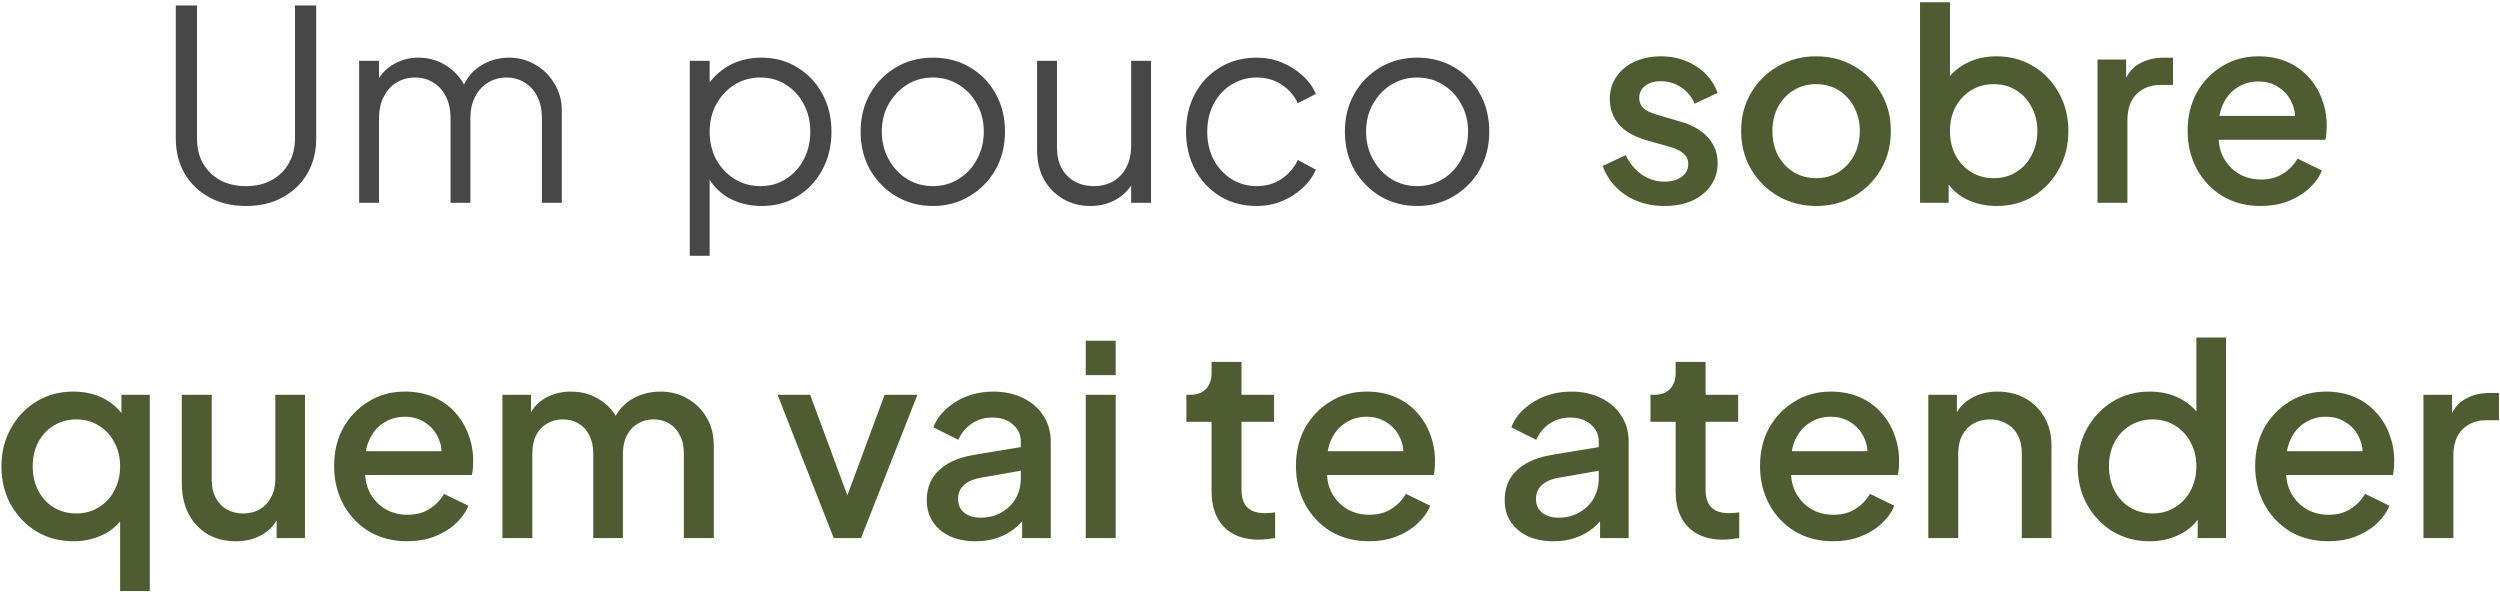 <svg xmlns="http://www.w3.org/2000/svg" width="604" height="143" viewBox="0 0 604 143" fill="none"><path d="M59.431 49.768C56.061 49.768 53.095 49.064 50.535 47.656C47.975 46.248 45.991 44.328 44.583 41.896C43.175 39.421 42.471 36.605 42.471 33.448V1.32H47.591V33.448C47.591 35.752 48.082 37.779 49.063 39.528C50.087 41.235 51.474 42.579 53.223 43.56C55.015 44.499 57.085 44.968 59.431 44.968C61.778 44.968 63.826 44.499 65.575 43.56C67.367 42.579 68.754 41.235 69.735 39.528C70.759 37.779 71.271 35.752 71.271 33.448V1.32H76.391V33.448C76.391 36.605 75.687 39.421 74.279 41.896C72.871 44.328 70.887 46.248 68.327 47.656C65.81 49.064 62.845 49.768 59.431 49.768ZM86.772 49V14.696H91.572V21.224L90.804 20.264C91.742 18.259 93.129 16.701 94.964 15.592C96.841 14.483 98.889 13.928 101.108 13.928C103.753 13.928 106.142 14.675 108.276 16.168C110.409 17.661 111.924 19.603 112.82 21.992L111.476 22.056C112.329 19.411 113.801 17.405 115.892 16.04C118.025 14.632 120.372 13.928 122.932 13.928C125.236 13.928 127.348 14.483 129.268 15.592C131.23 16.701 132.788 18.237 133.94 20.2C135.134 22.12 135.732 24.296 135.732 26.728V49H130.932V28.584C130.932 26.493 130.548 24.723 129.78 23.272C129.054 21.821 128.052 20.712 126.772 19.944C125.492 19.133 124.02 18.728 122.356 18.728C120.734 18.728 119.262 19.133 117.94 19.944C116.617 20.712 115.572 21.843 114.804 23.336C114.036 24.787 113.652 26.536 113.652 28.584V49H108.852V28.584C108.852 26.493 108.468 24.723 107.7 23.272C106.974 21.821 105.972 20.712 104.692 19.944C103.412 19.133 101.94 18.728 100.276 18.728C98.612 18.728 97.118 19.133 95.796 19.944C94.516 20.712 93.492 21.843 92.724 23.336C91.956 24.787 91.572 26.536 91.572 28.584V49H86.772ZM166.647 61.8V14.696H171.447V22.376L170.679 21.032C172.044 18.856 173.857 17.128 176.119 15.848C178.423 14.568 181.047 13.928 183.991 13.928C187.233 13.928 190.113 14.717 192.631 16.296C195.191 17.832 197.196 19.944 198.647 22.632C200.14 25.32 200.887 28.392 200.887 31.848C200.887 35.261 200.14 38.333 198.647 41.064C197.196 43.752 195.191 45.885 192.631 47.464C190.113 49 187.233 49.768 183.991 49.768C181.047 49.768 178.38 49.107 175.991 47.784C173.644 46.419 171.873 44.499 170.679 42.024L171.447 41.32V61.8H166.647ZM183.735 44.968C186.039 44.968 188.087 44.392 189.879 43.24C191.713 42.088 193.143 40.531 194.167 38.568C195.233 36.563 195.767 34.323 195.767 31.848C195.767 29.331 195.233 27.091 194.167 25.128C193.143 23.165 191.713 21.608 189.879 20.456C188.087 19.304 186.039 18.728 183.735 18.728C181.431 18.728 179.34 19.304 177.463 20.456C175.628 21.608 174.156 23.187 173.047 25.192C171.98 27.155 171.447 29.373 171.447 31.848C171.447 34.323 171.98 36.563 173.047 38.568C174.156 40.531 175.628 42.088 177.463 43.24C179.34 44.392 181.431 44.968 183.735 44.968ZM225.398 49.768C222.156 49.768 219.212 49 216.566 47.464C213.921 45.885 211.809 43.752 210.23 41.064C208.694 38.333 207.926 35.24 207.926 31.784C207.926 28.371 208.694 25.32 210.23 22.632C211.766 19.944 213.836 17.832 216.438 16.296C219.084 14.717 222.07 13.928 225.398 13.928C228.726 13.928 231.692 14.696 234.294 16.232C236.94 17.768 239.009 19.88 240.502 22.568C242.038 25.256 242.806 28.328 242.806 31.784C242.806 35.283 242.017 38.397 240.438 41.128C238.86 43.816 236.748 45.928 234.102 47.464C231.5 49 228.598 49.768 225.398 49.768ZM225.398 44.968C227.702 44.968 229.772 44.392 231.606 43.24C233.484 42.088 234.956 40.509 236.022 38.504C237.132 36.499 237.686 34.259 237.686 31.784C237.686 29.309 237.132 27.091 236.022 25.128C234.956 23.165 233.484 21.608 231.606 20.456C229.772 19.304 227.702 18.728 225.398 18.728C223.094 18.728 221.004 19.304 219.126 20.456C217.292 21.608 215.82 23.165 214.71 25.128C213.601 27.091 213.046 29.309 213.046 31.784C213.046 34.259 213.601 36.499 214.71 38.504C215.82 40.509 217.292 42.088 219.126 43.24C221.004 44.392 223.094 44.968 225.398 44.968ZM263.432 49.768C261.042 49.768 258.866 49.213 256.904 48.104C254.941 46.952 253.384 45.373 252.232 43.368C251.122 41.32 250.568 38.973 250.568 36.328V14.696H255.368V35.752C255.368 37.587 255.73 39.208 256.456 40.616C257.224 41.981 258.269 43.048 259.592 43.816C260.957 44.584 262.514 44.968 264.264 44.968C266.013 44.968 267.57 44.584 268.936 43.816C270.301 43.005 271.368 41.875 272.136 40.424C272.904 38.931 273.288 37.16 273.288 35.112V14.696H278.088V49H273.288V42.344L274.376 42.6C273.565 44.819 272.178 46.568 270.216 47.848C268.253 49.128 265.992 49.768 263.432 49.768ZM303.639 49.768C300.269 49.768 297.303 48.979 294.743 47.4C292.183 45.821 290.178 43.688 288.727 41C287.277 38.269 286.551 35.197 286.551 31.784C286.551 28.371 287.277 25.32 288.727 22.632C290.178 19.944 292.183 17.832 294.743 16.296C297.303 14.717 300.269 13.928 303.639 13.928C305.773 13.928 307.778 14.312 309.655 15.08C311.533 15.848 313.197 16.893 314.647 18.216C316.098 19.496 317.186 20.989 317.911 22.696L313.559 24.936C312.706 23.101 311.405 21.608 309.655 20.456C307.906 19.304 305.901 18.728 303.639 18.728C301.378 18.728 299.33 19.304 297.495 20.456C295.703 21.565 294.274 23.123 293.207 25.128C292.183 27.091 291.671 29.331 291.671 31.848C291.671 34.323 292.183 36.563 293.207 38.568C294.274 40.531 295.703 42.088 297.495 43.24C299.33 44.392 301.378 44.968 303.639 44.968C305.901 44.968 307.885 44.392 309.591 43.24C311.341 42.088 312.663 40.552 313.559 38.632L317.911 41C317.186 42.664 316.098 44.157 314.647 45.48C313.197 46.803 311.533 47.848 309.655 48.616C307.778 49.384 305.773 49.768 303.639 49.768ZM342.398 49.768C339.156 49.768 336.212 49 333.566 47.464C330.921 45.885 328.809 43.752 327.23 41.064C325.694 38.333 324.926 35.24 324.926 31.784C324.926 28.371 325.694 25.32 327.23 22.632C328.766 19.944 330.836 17.832 333.438 16.296C336.084 14.717 339.07 13.928 342.398 13.928C345.726 13.928 348.692 14.696 351.294 16.232C353.94 17.768 356.009 19.88 357.502 22.568C359.038 25.256 359.806 28.328 359.806 31.784C359.806 35.283 359.017 38.397 357.438 41.128C355.86 43.816 353.748 45.928 351.102 47.464C348.5 49 345.598 49.768 342.398 49.768ZM342.398 44.968C344.702 44.968 346.772 44.392 348.606 43.24C350.484 42.088 351.956 40.509 353.022 38.504C354.132 36.499 354.686 34.259 354.686 31.784C354.686 29.309 354.132 27.091 353.022 25.128C351.956 23.165 350.484 21.608 348.606 20.456C346.772 19.304 344.702 18.728 342.398 18.728C340.094 18.728 338.004 19.304 336.126 20.456C334.292 21.608 332.82 23.165 331.71 25.128C330.601 27.091 330.046 29.309 330.046 31.784C330.046 34.259 330.601 36.499 331.71 38.504C332.82 40.509 334.292 42.088 336.126 43.24C338.004 44.392 340.094 44.968 342.398 44.968Z" fill="#474747"></path><path d="M402.118 49.768C398.576 49.768 395.462 48.893 392.774 47.144C390.128 45.395 388.272 43.048 387.206 40.104L392.774 37.48C393.712 39.443 394.992 41 396.614 42.152C398.278 43.304 400.112 43.88 402.118 43.88C403.824 43.88 405.211 43.496 406.278 42.728C407.344 41.96 407.878 40.915 407.878 39.592C407.878 38.739 407.643 38.056 407.174 37.544C406.704 36.989 406.107 36.541 405.382 36.2C404.699 35.859 403.995 35.603 403.27 35.432L397.83 33.896C394.843 33.043 392.603 31.763 391.11 30.056C389.659 28.307 388.934 26.28 388.934 23.976C388.934 21.885 389.467 20.072 390.534 18.536C391.6 16.957 393.072 15.741 394.95 14.888C396.827 14.035 398.939 13.608 401.286 13.608C404.443 13.608 407.259 14.397 409.734 15.976C412.208 17.512 413.958 19.667 414.982 22.44L409.414 25.064C408.731 23.4 407.643 22.077 406.15 21.096C404.699 20.115 403.056 19.624 401.222 19.624C399.643 19.624 398.384 20.008 397.446 20.776C396.507 21.501 396.038 22.461 396.038 23.656C396.038 24.467 396.251 25.149 396.678 25.704C397.104 26.216 397.659 26.643 398.342 26.984C399.024 27.283 399.728 27.539 400.454 27.752L406.086 29.416C408.944 30.227 411.142 31.507 412.678 33.256C414.214 34.963 414.982 37.011 414.982 39.4C414.982 41.448 414.427 43.261 413.318 44.84C412.251 46.376 410.758 47.592 408.838 48.488C406.918 49.341 404.678 49.768 402.118 49.768ZM438.772 49.768C435.444 49.768 432.393 48.979 429.62 47.4C426.889 45.821 424.713 43.667 423.092 40.936C421.47 38.205 420.66 35.112 420.66 31.656C420.66 28.157 421.47 25.064 423.092 22.376C424.713 19.645 426.889 17.512 429.62 15.976C432.35 14.397 435.401 13.608 438.772 13.608C442.185 13.608 445.236 14.397 447.924 15.976C450.654 17.512 452.809 19.645 454.388 22.376C456.009 25.064 456.82 28.157 456.82 31.656C456.82 35.155 456.009 38.269 454.388 41C452.766 43.731 450.59 45.885 447.86 47.464C445.129 49 442.1 49.768 438.772 49.768ZM438.772 43.048C440.82 43.048 442.633 42.557 444.212 41.576C445.79 40.595 447.028 39.251 447.924 37.544C448.862 35.795 449.332 33.832 449.332 31.656C449.332 29.48 448.862 27.539 447.924 25.832C447.028 24.125 445.79 22.781 444.212 21.8C442.633 20.819 440.82 20.328 438.772 20.328C436.766 20.328 434.953 20.819 433.332 21.8C431.753 22.781 430.494 24.125 429.556 25.832C428.66 27.539 428.212 29.48 428.212 31.656C428.212 33.832 428.66 35.795 429.556 37.544C430.494 39.251 431.753 40.595 433.332 41.576C434.953 42.557 436.766 43.048 438.772 43.048ZM482.376 49.768C479.688 49.768 477.235 49.213 475.016 48.104C472.84 46.995 471.155 45.395 469.96 43.304L470.792 41.96V49H463.88V0.552H471.112V21.544L469.96 19.88C471.24 17.917 472.947 16.381 475.08 15.272C477.214 14.163 479.646 13.608 482.376 13.608C485.662 13.608 488.606 14.397 491.208 15.976C493.854 17.555 495.923 19.709 497.416 22.44C498.952 25.171 499.72 28.243 499.72 31.656C499.72 35.069 498.952 38.141 497.416 40.872C495.923 43.603 493.875 45.779 491.272 47.4C488.67 48.979 485.704 49.768 482.376 49.768ZM481.672 43.048C483.72 43.048 485.534 42.557 487.112 41.576C488.691 40.595 489.928 39.251 490.824 37.544C491.763 35.795 492.232 33.832 492.232 31.656C492.232 29.48 491.763 27.539 490.824 25.832C489.928 24.125 488.691 22.781 487.112 21.8C485.534 20.819 483.72 20.328 481.672 20.328C479.667 20.328 477.854 20.819 476.232 21.8C474.654 22.781 473.395 24.125 472.456 25.832C471.56 27.539 471.112 29.48 471.112 31.656C471.112 33.832 471.56 35.795 472.456 37.544C473.395 39.251 474.654 40.595 476.232 41.576C477.854 42.557 479.667 43.048 481.672 43.048ZM506.755 49V14.376H513.667V21.352L513.027 20.328C513.795 18.067 515.033 16.445 516.739 15.464C518.446 14.44 520.494 13.928 522.883 13.928H524.995V20.52H521.987C519.598 20.52 517.657 21.267 516.163 22.76C514.713 24.211 513.987 26.301 513.987 29.032V49H506.755ZM546.199 49.768C542.743 49.768 539.671 48.979 536.983 47.4C534.337 45.779 532.268 43.603 530.775 40.872C529.281 38.099 528.535 35.005 528.535 31.592C528.535 28.093 529.281 25 530.775 22.312C532.311 19.624 534.359 17.512 536.919 15.976C539.479 14.397 542.38 13.608 545.623 13.608C548.225 13.608 550.551 14.056 552.599 14.952C554.647 15.848 556.375 17.085 557.783 18.664C559.191 20.2 560.257 21.971 560.983 23.976C561.751 25.981 562.135 28.115 562.135 30.376C562.135 30.931 562.113 31.507 562.071 32.104C562.028 32.701 561.943 33.256 561.815 33.768H534.231V28.008H557.719L554.263 30.632C554.689 28.541 554.54 26.685 553.815 25.064C553.132 23.4 552.065 22.099 550.615 21.16C549.207 20.179 547.543 19.688 545.623 19.688C543.703 19.688 541.996 20.179 540.503 21.16C539.009 22.099 537.857 23.464 537.047 25.256C536.236 27.005 535.916 29.139 536.087 31.656C535.873 34.003 536.193 36.051 537.047 37.8C537.943 39.549 539.18 40.915 540.759 41.896C542.38 42.877 544.215 43.368 546.263 43.368C548.353 43.368 550.124 42.899 551.575 41.96C553.068 41.021 554.241 39.805 555.095 38.312L560.983 41.192C560.3 42.813 559.233 44.285 557.783 45.608C556.375 46.888 554.668 47.912 552.663 48.68C550.7 49.405 548.545 49.768 546.199 49.768ZM29.019 142.8V122.96L30.171 124.304C28.977 126.395 27.27 127.995 25.051 129.104C22.833 130.213 20.401 130.768 17.755 130.768C14.427 130.768 11.441 129.979 8.795 128.4C6.193 126.779 4.123 124.603 2.587 121.872C1.094 119.141 0.347 116.069 0.347 112.656C0.347 109.243 1.115 106.171 2.651 103.44C4.187 100.709 6.257 98.555 8.859 96.976C11.462 95.397 14.406 94.608 17.691 94.608C20.465 94.608 22.918 95.163 25.051 96.272C27.185 97.381 28.87 98.917 30.107 100.88L29.339 102.544V95.376H36.187V142.8H29.019ZM18.459 124.048C20.465 124.048 22.257 123.557 23.835 122.576C25.457 121.595 26.715 120.251 27.611 118.544C28.55 116.795 29.019 114.832 29.019 112.656C29.019 110.48 28.55 108.539 27.611 106.832C26.715 105.125 25.457 103.781 23.835 102.8C22.257 101.819 20.465 101.328 18.459 101.328C16.454 101.328 14.641 101.819 13.019 102.8C11.398 103.781 10.139 105.125 9.243 106.832C8.347 108.539 7.899 110.48 7.899 112.656C7.899 114.832 8.347 116.795 9.243 118.544C10.139 120.251 11.377 121.595 12.955 122.576C14.577 123.557 16.411 124.048 18.459 124.048ZM56.982 130.768C54.38 130.768 52.097 130.192 50.134 129.04C48.172 127.845 46.636 126.203 45.526 124.112C44.46 121.979 43.926 119.525 43.926 116.752V95.376H51.158V116.112C51.158 117.691 51.478 119.077 52.118 120.272C52.758 121.467 53.654 122.405 54.806 123.088C55.958 123.728 57.281 124.048 58.774 124.048C60.31 124.048 61.654 123.707 62.806 123.024C63.958 122.341 64.854 121.381 65.494 120.144C66.177 118.907 66.518 117.456 66.518 115.792V95.376H73.686V130H66.838V123.216L67.606 124.112C66.796 126.245 65.452 127.888 63.574 129.04C61.697 130.192 59.5 130.768 56.982 130.768ZM98.386 130.768C94.93 130.768 91.858 129.979 89.17 128.4C86.525 126.779 84.456 124.603 82.962 121.872C81.469 119.099 80.722 116.005 80.722 112.592C80.722 109.093 81.469 106 82.962 103.312C84.498 100.624 86.546 98.512 89.106 96.976C91.666 95.397 94.568 94.608 97.81 94.608C100.413 94.608 102.738 95.056 104.786 95.952C106.834 96.848 108.562 98.085 109.97 99.664C111.378 101.2 112.445 102.971 113.17 104.976C113.938 106.981 114.322 109.115 114.322 111.376C114.322 111.931 114.301 112.507 114.258 113.104C114.216 113.701 114.13 114.256 114.002 114.768H86.418V109.008H109.906L106.45 111.632C106.877 109.541 106.728 107.685 106.002 106.064C105.32 104.4 104.253 103.099 102.802 102.16C101.394 101.179 99.73 100.688 97.81 100.688C95.89 100.688 94.184 101.179 92.69 102.16C91.197 103.099 90.045 104.464 89.234 106.256C88.424 108.005 88.104 110.139 88.274 112.656C88.061 115.003 88.381 117.051 89.234 118.8C90.13 120.549 91.368 121.915 92.946 122.896C94.568 123.877 96.402 124.368 98.45 124.368C100.541 124.368 102.312 123.899 103.762 122.96C105.256 122.021 106.429 120.805 107.282 119.312L113.17 122.192C112.488 123.813 111.421 125.285 109.97 126.608C108.562 127.888 106.856 128.912 104.85 129.68C102.888 130.405 100.733 130.768 98.386 130.768ZM121.38 130V95.376H128.292V102.864L127.396 101.712C128.122 99.365 129.444 97.595 131.364 96.4C133.284 95.205 135.482 94.608 137.956 94.608C140.73 94.608 143.183 95.355 145.316 96.848C147.492 98.299 148.943 100.24 149.668 102.672L147.62 102.864C148.644 100.091 150.202 98.021 152.292 96.656C154.426 95.291 156.858 94.608 159.588 94.608C161.978 94.608 164.132 95.163 166.052 96.272C168.015 97.381 169.572 98.917 170.724 100.88C171.876 102.843 172.452 105.083 172.452 107.6V130H165.22V109.584C165.22 107.835 164.9 106.363 164.26 105.168C163.663 103.931 162.81 102.992 161.7 102.352C160.634 101.669 159.375 101.328 157.924 101.328C156.474 101.328 155.194 101.669 154.084 102.352C152.975 102.992 152.1 103.931 151.46 105.168C150.82 106.405 150.5 107.877 150.5 109.584V130H143.332V109.584C143.332 107.835 143.012 106.363 142.372 105.168C141.775 103.931 140.922 102.992 139.812 102.352C138.746 101.669 137.466 101.328 135.972 101.328C134.522 101.328 133.242 101.669 132.132 102.352C131.023 102.992 130.148 103.931 129.508 105.168C128.911 106.405 128.612 107.877 128.612 109.584V130H121.38ZM201.428 130L187.86 95.376H195.732L206.164 123.6H203.284L213.716 95.376H221.652L208.02 130H201.428ZM235.686 130.768C233.339 130.768 231.27 130.363 229.478 129.552C227.728 128.699 226.363 127.547 225.382 126.096C224.4 124.603 223.91 122.853 223.91 120.848C223.91 118.971 224.315 117.285 225.126 115.792C225.979 114.299 227.28 113.04 229.03 112.016C230.779 110.992 232.976 110.267 235.622 109.84L247.654 107.856V113.552L237.03 115.408C235.11 115.749 233.702 116.368 232.806 117.264C231.91 118.117 231.462 119.227 231.462 120.592C231.462 121.915 231.952 123.003 232.934 123.856C233.958 124.667 235.259 125.072 236.838 125.072C238.8 125.072 240.507 124.645 241.958 123.792C243.451 122.939 244.603 121.808 245.414 120.4C246.224 118.949 246.63 117.349 246.63 115.6V106.704C246.63 104.997 245.99 103.611 244.71 102.544C243.472 101.435 241.808 100.88 239.718 100.88C237.798 100.88 236.112 101.392 234.662 102.416C233.254 103.397 232.208 104.677 231.526 106.256L225.51 103.248C226.15 101.541 227.195 100.048 228.646 98.768C230.096 97.445 231.782 96.421 233.702 95.696C235.664 94.971 237.734 94.608 239.91 94.608C242.64 94.608 245.051 95.12 247.142 96.144C249.275 97.168 250.918 98.597 252.07 100.432C253.264 102.224 253.862 104.315 253.862 106.704V130H246.95V123.728L248.422 123.92C247.611 125.328 246.566 126.544 245.286 127.568C244.048 128.592 242.619 129.381 240.998 129.936C239.419 130.491 237.648 130.768 235.686 130.768ZM262.318 130V95.376H269.55V130H262.318ZM262.318 90.64V82.32H269.55V90.64H262.318ZM304.169 130.384C300.542 130.384 297.726 129.36 295.721 127.312C293.715 125.264 292.713 122.384 292.713 118.672V101.904H286.633V95.376H287.593C289.214 95.376 290.473 94.907 291.369 93.968C292.265 93.029 292.713 91.749 292.713 90.128V87.44H299.945V95.376H307.817V101.904H299.945V118.352C299.945 119.547 300.137 120.571 300.521 121.424C300.905 122.235 301.523 122.875 302.377 123.344C303.23 123.771 304.339 123.984 305.705 123.984C306.046 123.984 306.43 123.963 306.857 123.92C307.283 123.877 307.689 123.835 308.073 123.792V130C307.475 130.085 306.814 130.171 306.089 130.256C305.363 130.341 304.723 130.384 304.169 130.384ZM330.761 130.768C327.305 130.768 324.233 129.979 321.545 128.4C318.9 126.779 316.831 124.603 315.337 121.872C313.844 119.099 313.097 116.005 313.097 112.592C313.097 109.093 313.844 106 315.337 103.312C316.873 100.624 318.921 98.512 321.481 96.976C324.041 95.397 326.943 94.608 330.185 94.608C332.788 94.608 335.113 95.056 337.161 95.952C339.209 96.848 340.937 98.085 342.345 99.664C343.753 101.2 344.82 102.971 345.545 104.976C346.313 106.981 346.697 109.115 346.697 111.376C346.697 111.931 346.676 112.507 346.633 113.104C346.591 113.701 346.505 114.256 346.377 114.768H318.793V109.008H342.281L338.825 111.632C339.252 109.541 339.103 107.685 338.377 106.064C337.695 104.4 336.628 103.099 335.177 102.16C333.769 101.179 332.105 100.688 330.185 100.688C328.265 100.688 326.559 101.179 325.065 102.16C323.572 103.099 322.42 104.464 321.609 106.256C320.799 108.005 320.479 110.139 320.649 112.656C320.436 115.003 320.756 117.051 321.609 118.8C322.505 120.549 323.743 121.915 325.321 122.896C326.943 123.877 328.777 124.368 330.825 124.368C332.916 124.368 334.687 123.899 336.137 122.96C337.631 122.021 338.804 120.805 339.657 119.312L345.545 122.192C344.863 123.813 343.796 125.285 342.345 126.608C340.937 127.888 339.231 128.912 337.225 129.68C335.263 130.405 333.108 130.768 330.761 130.768ZM375.311 130.768C372.964 130.768 370.895 130.363 369.103 129.552C367.353 128.699 365.988 127.547 365.007 126.096C364.025 124.603 363.535 122.853 363.535 120.848C363.535 118.971 363.94 117.285 364.751 115.792C365.604 114.299 366.905 113.04 368.655 112.016C370.404 110.992 372.601 110.267 375.247 109.84L387.279 107.856V113.552L376.655 115.408C374.735 115.749 373.327 116.368 372.431 117.264C371.535 118.117 371.087 119.227 371.087 120.592C371.087 121.915 371.577 123.003 372.559 123.856C373.583 124.667 374.884 125.072 376.463 125.072C378.425 125.072 380.132 124.645 381.583 123.792C383.076 122.939 384.228 121.808 385.039 120.4C385.849 118.949 386.255 117.349 386.255 115.6V106.704C386.255 104.997 385.615 103.611 384.335 102.544C383.097 101.435 381.433 100.88 379.343 100.88C377.423 100.88 375.737 101.392 374.287 102.416C372.879 103.397 371.833 104.677 371.151 106.256L365.135 103.248C365.775 101.541 366.82 100.048 368.271 98.768C369.721 97.445 371.407 96.421 373.327 95.696C375.289 94.971 377.359 94.608 379.535 94.608C382.265 94.608 384.676 95.12 386.767 96.144C388.9 97.168 390.543 98.597 391.695 100.432C392.889 102.224 393.487 104.315 393.487 106.704V130H386.575V123.728L388.047 123.92C387.236 125.328 386.191 126.544 384.911 127.568C383.673 128.592 382.244 129.381 380.623 129.936C379.044 130.491 377.273 130.768 375.311 130.768ZM416.294 130.384C412.667 130.384 409.851 129.36 407.846 127.312C405.84 125.264 404.838 122.384 404.838 118.672V101.904H398.758V95.376H399.718C401.339 95.376 402.598 94.907 403.494 93.968C404.39 93.029 404.838 91.749 404.838 90.128V87.44H412.07V95.376H419.942V101.904H412.07V118.352C412.07 119.547 412.262 120.571 412.646 121.424C413.03 122.235 413.648 122.875 414.502 123.344C415.355 123.771 416.464 123.984 417.83 123.984C418.171 123.984 418.555 123.963 418.982 123.92C419.408 123.877 419.814 123.835 420.198 123.792V130C419.6 130.085 418.939 130.171 418.214 130.256C417.488 130.341 416.848 130.384 416.294 130.384ZM442.886 130.768C439.43 130.768 436.358 129.979 433.67 128.4C431.025 126.779 428.956 124.603 427.462 121.872C425.969 119.099 425.222 116.005 425.222 112.592C425.222 109.093 425.969 106 427.462 103.312C428.998 100.624 431.046 98.512 433.606 96.976C436.166 95.397 439.068 94.608 442.31 94.608C444.913 94.608 447.238 95.056 449.286 95.952C451.334 96.848 453.062 98.085 454.47 99.664C455.878 101.2 456.945 102.971 457.67 104.976C458.438 106.981 458.822 109.115 458.822 111.376C458.822 111.931 458.801 112.507 458.758 113.104C458.716 113.701 458.63 114.256 458.502 114.768H430.918V109.008H454.406L450.95 111.632C451.377 109.541 451.228 107.685 450.502 106.064C449.82 104.4 448.753 103.099 447.302 102.16C445.894 101.179 444.23 100.688 442.31 100.688C440.39 100.688 438.684 101.179 437.19 102.16C435.697 103.099 434.545 104.464 433.734 106.256C432.924 108.005 432.604 110.139 432.774 112.656C432.561 115.003 432.881 117.051 433.734 118.8C434.63 120.549 435.868 121.915 437.446 122.896C439.068 123.877 440.902 124.368 442.95 124.368C445.041 124.368 446.812 123.899 448.262 122.96C449.756 122.021 450.929 120.805 451.782 119.312L457.67 122.192C456.988 123.813 455.921 125.285 454.47 126.608C453.062 127.888 451.356 128.912 449.35 129.68C447.388 130.405 445.233 130.768 442.886 130.768ZM465.88 130V95.376H472.792V102.16L471.96 101.264C472.814 99.088 474.179 97.445 476.056 96.336C477.934 95.184 480.11 94.608 482.584 94.608C485.144 94.608 487.406 95.163 489.368 96.272C491.331 97.381 492.867 98.917 493.976 100.88C495.086 102.843 495.64 105.104 495.64 107.664V130H488.472V109.584C488.472 107.835 488.152 106.363 487.512 105.168C486.872 103.931 485.955 102.992 484.76 102.352C483.608 101.669 482.286 101.328 480.792 101.328C479.299 101.328 477.955 101.669 476.76 102.352C475.608 102.992 474.712 103.931 474.072 105.168C473.432 106.405 473.112 107.877 473.112 109.584V130H465.88ZM519.38 130.768C516.052 130.768 513.066 129.979 510.42 128.4C507.818 126.779 505.748 124.603 504.212 121.872C502.719 119.141 501.972 116.069 501.972 112.656C501.972 109.243 502.74 106.171 504.276 103.44C505.812 100.709 507.882 98.555 510.484 96.976C513.087 95.397 516.031 94.608 519.316 94.608C522.09 94.608 524.543 95.163 526.676 96.272C528.81 97.381 530.495 98.917 531.732 100.88L530.644 102.544V81.552H537.812V130H530.964V122.96L531.796 124.304C530.602 126.395 528.895 127.995 526.676 129.104C524.458 130.213 522.026 130.768 519.38 130.768ZM520.084 124.048C522.09 124.048 523.882 123.557 525.46 122.576C527.082 121.595 528.34 120.251 529.236 118.544C530.175 116.795 530.644 114.832 530.644 112.656C530.644 110.48 530.175 108.539 529.236 106.832C528.34 105.125 527.082 103.781 525.46 102.8C523.882 101.819 522.09 101.328 520.084 101.328C518.079 101.328 516.266 101.819 514.644 102.8C513.023 103.781 511.764 105.125 510.868 106.832C509.972 108.539 509.524 110.48 509.524 112.656C509.524 114.832 509.972 116.795 510.868 118.544C511.764 120.251 513.002 121.595 514.58 122.576C516.202 123.557 518.036 124.048 520.084 124.048ZM562.511 130.768C559.055 130.768 555.983 129.979 553.295 128.4C550.65 126.779 548.581 124.603 547.087 121.872C545.594 119.099 544.847 116.005 544.847 112.592C544.847 109.093 545.594 106 547.087 103.312C548.623 100.624 550.671 98.512 553.231 96.976C555.791 95.397 558.693 94.608 561.935 94.608C564.538 94.608 566.863 95.056 568.911 95.952C570.959 96.848 572.687 98.085 574.095 99.664C575.503 101.2 576.57 102.971 577.295 104.976C578.063 106.981 578.447 109.115 578.447 111.376C578.447 111.931 578.426 112.507 578.383 113.104C578.341 113.701 578.255 114.256 578.127 114.768H550.543V109.008H574.031L570.575 111.632C571.002 109.541 570.853 107.685 570.127 106.064C569.445 104.4 568.378 103.099 566.927 102.16C565.519 101.179 563.855 100.688 561.935 100.688C560.015 100.688 558.309 101.179 556.815 102.16C555.322 103.099 554.17 104.464 553.359 106.256C552.549 108.005 552.229 110.139 552.399 112.656C552.186 115.003 552.506 117.051 553.359 118.8C554.255 120.549 555.493 121.915 557.071 122.896C558.693 123.877 560.527 124.368 562.575 124.368C564.666 124.368 566.437 123.899 567.887 122.96C569.381 122.021 570.554 120.805 571.407 119.312L577.295 122.192C576.613 123.813 575.546 125.285 574.095 126.608C572.687 127.888 570.981 128.912 568.975 129.68C567.013 130.405 564.858 130.768 562.511 130.768ZM585.505 130V95.376H592.417V102.352L591.777 101.328C592.545 99.067 593.783 97.445 595.489 96.464C597.196 95.44 599.244 94.928 601.633 94.928H603.745V101.52H600.737C598.348 101.52 596.407 102.267 594.913 103.76C593.463 105.211 592.737 107.301 592.737 110.032V130H585.505Z" fill="#4F5C31"></path></svg>